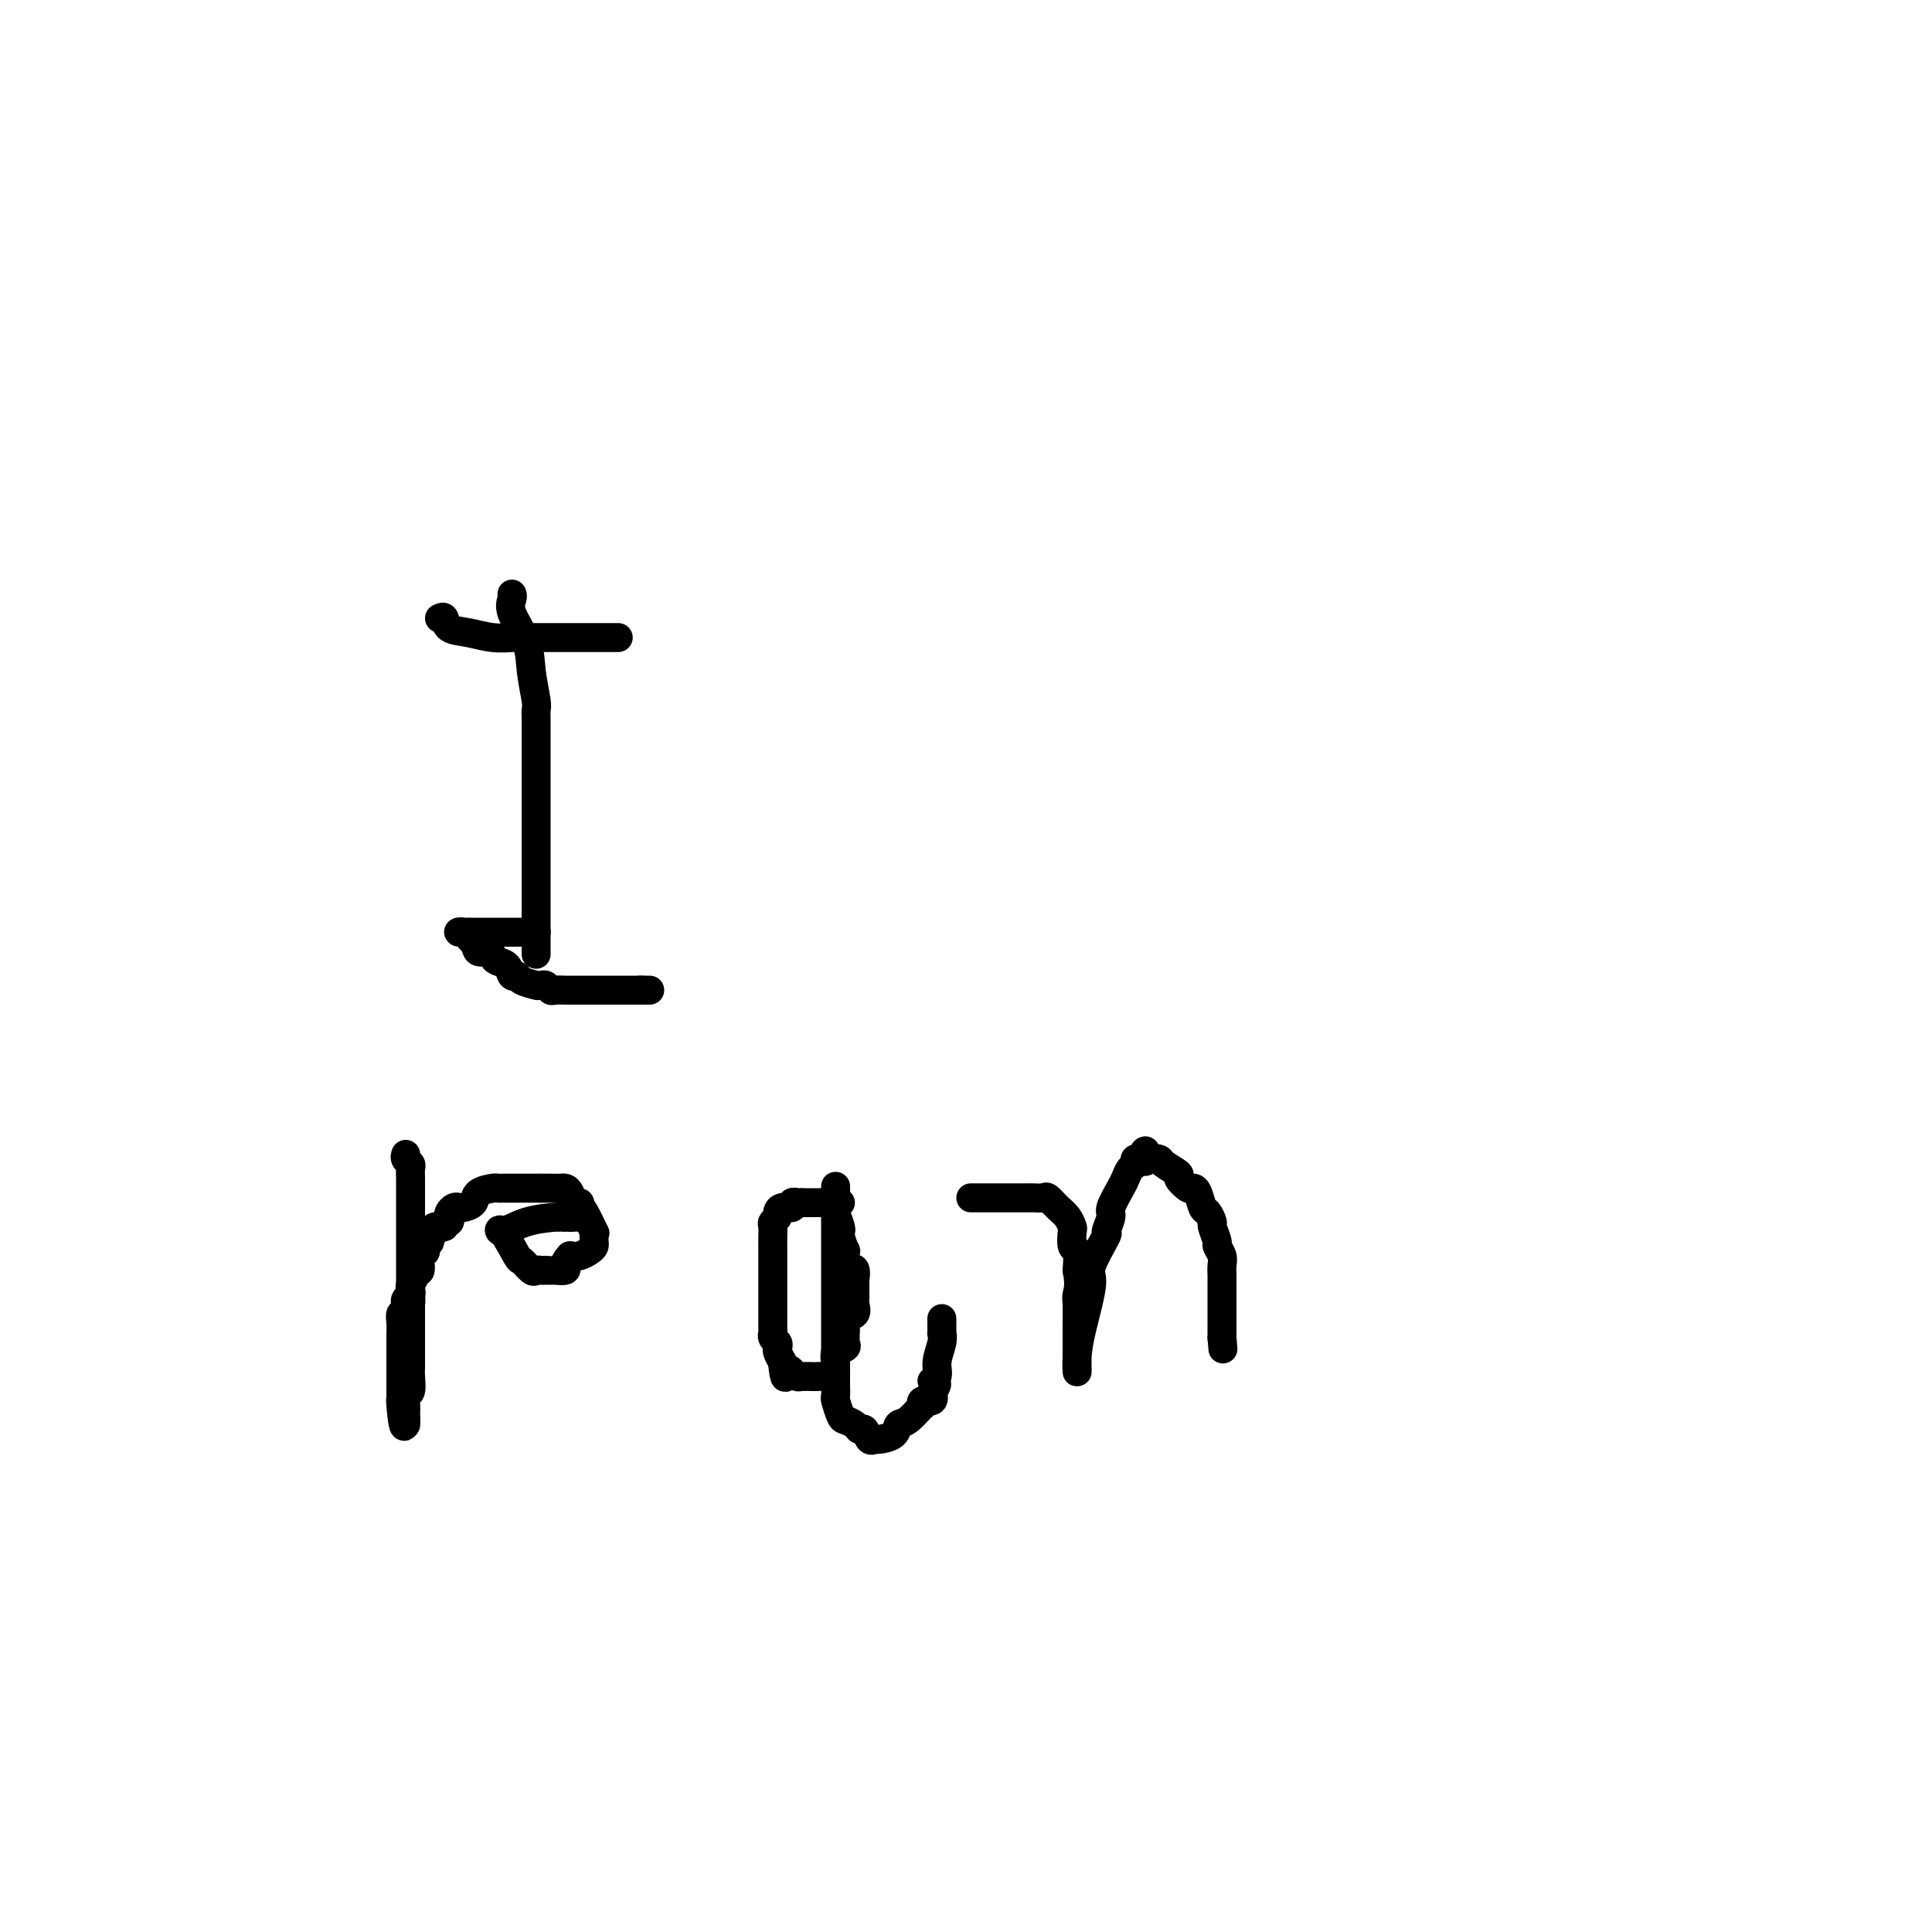 <svg viewBox='0 0 400 400' version='1.1' xmlns='http://www.w3.org/2000/svg' xmlns:xlink='http://www.w3.org/1999/xlink'><g fill='none' stroke='#000000' stroke-width='6' stroke-linecap='round' stroke-linejoin='round'><path d='M84,239c-0.113,0.328 -0.226,0.655 0,1c0.226,0.345 0.793,0.706 1,1c0.207,0.294 0.056,0.520 0,1c-0.056,0.480 -0.015,1.214 0,2c0.015,0.786 0.004,1.623 0,2c-0.004,0.377 -0.001,0.292 0,1c0.001,0.708 0.000,2.207 0,3c-0.000,0.793 -0.000,0.881 0,1c0.000,0.119 0.000,0.270 0,1c-0.000,0.730 -0.000,2.039 0,3c0.000,0.961 0.000,1.575 0,2c-0.000,0.425 -0.000,0.662 0,1c0.000,0.338 0.000,0.779 0,1c-0.000,0.221 -0.000,0.224 0,1c0.000,0.776 0.000,2.324 0,3c-0.000,0.676 -0.000,0.479 0,1c0.000,0.521 0.000,1.761 0,3'/><path d='M85,267c0.155,4.756 0.041,2.645 0,2c-0.041,-0.645 -0.011,0.176 0,1c0.011,0.824 0.003,1.653 0,2c-0.003,0.347 -0.001,0.214 0,1c0.001,0.786 0.000,2.491 0,3c-0.000,0.509 0.000,-0.176 0,0c-0.000,0.176 -0.000,1.215 0,2c0.000,0.785 0.001,1.317 0,2c-0.001,0.683 -0.004,1.516 0,2c0.004,0.484 0.015,0.620 0,1c-0.015,0.380 -0.057,1.004 0,2c0.057,0.996 0.211,2.364 0,3c-0.211,0.636 -0.789,0.539 -1,1c-0.211,0.461 -0.057,1.480 0,2c0.057,0.520 0.015,0.541 0,1c-0.015,0.459 -0.004,1.354 0,2c0.004,0.646 0.001,1.042 0,1c-0.001,-0.042 -0.001,-0.521 0,-1'/><path d='M84,294c-0.381,3.562 -0.834,-1.034 -1,-3c-0.166,-1.966 -0.044,-1.304 0,-1c0.044,0.304 0.012,0.250 0,0c-0.012,-0.250 -0.003,-0.695 0,-1c0.003,-0.305 0.001,-0.469 0,-1c-0.001,-0.531 -0.000,-1.428 0,-2c0.000,-0.572 0.000,-0.820 0,-1c-0.000,-0.180 0.000,-0.291 0,-1c-0.000,-0.709 -0.000,-2.017 0,-3c0.000,-0.983 0.000,-1.642 0,-2c-0.000,-0.358 -0.001,-0.415 0,-1c0.001,-0.585 0.004,-1.697 0,-2c-0.004,-0.303 -0.015,0.203 0,0c0.015,-0.203 0.057,-1.115 0,-2c-0.057,-0.885 -0.212,-1.743 0,-2c0.212,-0.257 0.793,0.086 1,0c0.207,-0.086 0.042,-0.601 0,-1c-0.042,-0.399 0.040,-0.683 0,-1c-0.040,-0.317 -0.203,-0.666 0,-1c0.203,-0.334 0.773,-0.653 1,-1c0.227,-0.347 0.112,-0.721 0,-1c-0.112,-0.279 -0.222,-0.464 0,-1c0.222,-0.536 0.777,-1.422 1,-2c0.223,-0.578 0.116,-0.849 0,-1c-0.116,-0.151 -0.241,-0.183 0,0c0.241,0.183 0.849,0.579 1,0c0.151,-0.579 -0.155,-2.135 0,-3c0.155,-0.865 0.773,-1.041 1,-1c0.227,0.041 0.065,0.297 0,0c-0.065,-0.297 -0.032,-1.149 0,-2'/><path d='M88,257c1.019,-2.581 1.065,-0.533 1,0c-0.065,0.533 -0.243,-0.450 0,-1c0.243,-0.550 0.906,-0.668 1,-1c0.094,-0.332 -0.381,-0.876 0,-1c0.381,-0.124 1.618,0.174 2,0c0.382,-0.174 -0.091,-0.821 0,-1c0.091,-0.179 0.746,0.110 1,0c0.254,-0.110 0.108,-0.617 0,-1c-0.108,-0.383 -0.179,-0.640 0,-1c0.179,-0.360 0.609,-0.821 1,-1c0.391,-0.179 0.742,-0.076 1,0c0.258,0.076 0.422,0.126 1,0c0.578,-0.126 1.569,-0.426 2,-1c0.431,-0.574 0.300,-1.422 1,-2c0.700,-0.578 2.230,-0.887 3,-1c0.770,-0.113 0.778,-0.030 1,0c0.222,0.030 0.657,0.008 1,0c0.343,-0.008 0.593,-0.002 1,0c0.407,0.002 0.970,0.001 1,0c0.030,-0.001 -0.473,-0.000 0,0c0.473,0.000 1.920,0.000 3,0c1.080,-0.000 1.791,-0.000 2,0c0.209,0.000 -0.083,0.000 0,0c0.083,-0.000 0.542,-0.000 1,0'/><path d='M112,246c1.665,0.001 0.827,0.002 1,0c0.173,-0.002 1.355,-0.007 2,0c0.645,0.007 0.751,0.025 1,0c0.249,-0.025 0.641,-0.094 1,0c0.359,0.094 0.684,0.351 1,1c0.316,0.649 0.622,1.690 1,2c0.378,0.310 0.827,-0.112 1,0c0.173,0.112 0.071,0.757 0,1c-0.071,0.243 -0.110,0.082 0,0c0.110,-0.082 0.369,-0.086 1,1c0.631,1.086 1.634,3.261 2,4c0.366,0.739 0.096,0.043 0,0c-0.096,-0.043 -0.018,0.567 0,1c0.018,0.433 -0.026,0.691 0,1c0.026,0.309 0.120,0.671 0,1c-0.120,0.329 -0.455,0.627 -1,1c-0.545,0.373 -1.298,0.821 -2,1c-0.702,0.179 -1.351,0.090 -2,0'/><path d='M118,260c-1.033,1.166 -1.117,1.580 -1,2c0.117,0.420 0.435,0.844 0,1c-0.435,0.156 -1.622,0.042 -2,0c-0.378,-0.042 0.053,-0.012 0,0c-0.053,0.012 -0.590,0.005 -1,0c-0.410,-0.005 -0.691,-0.009 -1,0c-0.309,0.009 -0.644,0.032 -1,0c-0.356,-0.032 -0.733,-0.119 -1,0c-0.267,0.119 -0.425,0.444 -1,0c-0.575,-0.444 -1.567,-1.656 -2,-2c-0.433,-0.344 -0.307,0.181 -1,-1c-0.693,-1.181 -2.204,-4.068 -3,-5c-0.796,-0.932 -0.876,0.090 0,0c0.876,-0.090 2.707,-1.292 5,-2c2.293,-0.708 5.048,-0.922 6,-1c0.952,-0.078 0.103,-0.021 0,0c-0.103,0.021 0.542,0.006 1,0c0.458,-0.006 0.729,-0.003 1,0'/><path d='M117,252c2.193,-0.464 1.175,-0.124 1,0c-0.175,0.124 0.491,0.033 1,0c0.509,-0.033 0.860,-0.010 1,0c0.140,0.010 0.070,0.005 0,0'/><path d='M174,249c-0.431,0.000 -0.862,0.000 -1,0c-0.138,0.000 0.016,0.000 0,0c-0.016,0.000 -0.203,-0.000 -1,0c-0.797,0.000 -2.202,0.000 -3,0c-0.798,0.000 -0.987,-0.000 -1,0c-0.013,0.000 0.150,0.000 0,0c-0.150,0.000 -0.614,0.000 -1,0c-0.386,0.000 -0.693,0.000 -1,0'/><path d='M166,249c-1.396,0.017 -0.886,0.060 -1,0c-0.114,-0.060 -0.853,-0.223 -1,0c-0.147,0.223 0.296,0.834 0,1c-0.296,0.166 -1.333,-0.111 -2,0c-0.667,0.111 -0.963,0.610 -1,1c-0.037,0.390 0.186,0.673 0,1c-0.186,0.327 -0.782,0.700 -1,1c-0.218,0.300 -0.058,0.527 0,1c0.058,0.473 0.016,1.191 0,2c-0.016,0.809 -0.004,1.710 0,2c0.004,0.290 0.001,-0.030 0,1c-0.001,1.030 -0.000,3.412 0,4c0.000,0.588 0.000,-0.616 0,0c-0.000,0.616 -0.000,3.051 0,4c0.000,0.949 0.000,0.411 0,1c-0.000,0.589 -0.001,2.304 0,3c0.001,0.696 0.004,0.371 0,1c-0.004,0.629 -0.015,2.210 0,3c0.015,0.790 0.056,0.788 0,1c-0.056,0.212 -0.208,0.637 0,1c0.208,0.363 0.777,0.664 1,1c0.223,0.336 0.098,0.706 0,1c-0.098,0.294 -0.171,0.513 0,1c0.171,0.487 0.585,1.244 1,2'/><path d='M162,282c0.489,4.956 0.713,2.845 1,2c0.287,-0.845 0.637,-0.422 1,0c0.363,0.422 0.740,0.845 1,1c0.260,0.155 0.402,0.041 1,0c0.598,-0.041 1.651,-0.010 2,0c0.349,0.010 -0.007,-0.002 0,0c0.007,0.002 0.378,0.018 1,0c0.622,-0.018 1.495,-0.071 2,0c0.505,0.071 0.643,0.265 1,0c0.357,-0.265 0.933,-0.988 1,-2c0.067,-1.012 -0.374,-2.313 0,-3c0.374,-0.687 1.565,-0.760 2,-1c0.435,-0.240 0.115,-0.646 0,-1c-0.115,-0.354 -0.023,-0.657 0,-1c0.023,-0.343 -0.022,-0.726 0,-1c0.022,-0.274 0.111,-0.440 0,-1c-0.111,-0.560 -0.422,-1.513 0,-2c0.422,-0.487 1.577,-0.508 2,-1c0.423,-0.492 0.113,-1.455 0,-2c-0.113,-0.545 -0.030,-0.671 0,-1c0.030,-0.329 0.008,-0.862 0,-1c-0.008,-0.138 -0.002,0.118 0,0c0.002,-0.118 0.001,-0.609 0,-1c-0.001,-0.391 -0.000,-0.683 0,-1c0.000,-0.317 0.000,-0.658 0,-1'/><path d='M177,265c0.452,-3.229 -0.419,-2.301 -1,-2c-0.581,0.301 -0.874,-0.025 -1,-1c-0.126,-0.975 -0.087,-2.601 0,-3c0.087,-0.399 0.220,0.428 0,0c-0.220,-0.428 -0.795,-2.111 -1,-3c-0.205,-0.889 -0.041,-0.985 0,-1c0.041,-0.015 -0.042,0.049 0,0c0.042,-0.049 0.207,-0.213 0,-1c-0.207,-0.787 -0.788,-2.199 -1,-3c-0.212,-0.801 -0.057,-0.992 0,-1c0.057,-0.008 0.015,0.167 0,0c-0.015,-0.167 -0.004,-0.674 0,-1c0.004,-0.326 0.001,-0.469 0,-1c-0.001,-0.531 -0.000,-1.449 0,-2c0.000,-0.551 0.000,-0.734 0,1c-0.000,1.734 -0.000,5.387 0,8c0.000,2.613 0.000,4.186 0,5c-0.000,0.814 -0.000,0.868 0,3c0.000,2.132 0.000,6.343 0,9c-0.000,2.657 -0.000,3.759 0,5c0.000,1.241 0.000,2.620 0,4'/><path d='M173,281c-0.000,5.433 -0.000,2.515 0,2c0.000,-0.515 0.000,1.372 0,2c-0.000,0.628 -0.001,-0.002 0,0c0.001,0.002 0.003,0.638 0,1c-0.003,0.362 -0.013,0.450 0,1c0.013,0.550 0.049,1.562 0,2c-0.049,0.438 -0.182,0.304 0,1c0.182,0.696 0.679,2.223 1,3c0.321,0.777 0.467,0.804 1,1c0.533,0.196 1.453,0.560 2,1c0.547,0.440 0.722,0.956 1,1c0.278,0.044 0.660,-0.382 1,0c0.340,0.382 0.640,1.573 1,2c0.360,0.427 0.781,0.089 1,0c0.219,-0.089 0.238,0.070 1,0c0.762,-0.070 2.268,-0.368 3,-1c0.732,-0.632 0.692,-1.599 1,-2c0.308,-0.401 0.966,-0.235 2,-1c1.034,-0.765 2.446,-2.459 3,-3c0.554,-0.541 0.252,0.071 0,0c-0.252,-0.071 -0.452,-0.827 0,-1c0.452,-0.173 1.558,0.236 2,0c0.442,-0.236 0.221,-1.118 0,-2'/><path d='M193,288c1.946,-1.973 0.311,-1.906 0,-2c-0.311,-0.094 0.701,-0.349 1,-1c0.299,-0.651 -0.116,-1.698 0,-3c0.116,-1.302 0.763,-2.860 1,-4c0.237,-1.140 0.063,-1.861 0,-2c-0.063,-0.139 -0.017,0.303 0,0c0.017,-0.303 0.005,-1.351 0,-2c-0.005,-0.649 -0.001,-0.900 0,-1c0.001,-0.100 0.001,-0.050 0,0'/><path d='M201,248c0.091,0.000 0.181,0.000 1,0c0.819,-0.000 2.366,-0.000 3,0c0.634,0.000 0.355,0.000 1,0c0.645,-0.000 2.215,-0.000 3,0c0.785,0.000 0.784,0.000 1,0c0.216,-0.000 0.648,-0.000 1,0c0.352,0.000 0.623,0.000 1,0c0.377,-0.000 0.860,-0.002 1,0c0.140,0.002 -0.062,0.007 0,0c0.062,-0.007 0.387,-0.024 1,0c0.613,0.024 1.513,0.091 2,0c0.487,-0.091 0.562,-0.339 1,0c0.438,0.339 1.241,1.265 2,2c0.759,0.735 1.475,1.280 2,2c0.525,0.720 0.859,1.616 1,2c0.141,0.384 0.089,0.258 0,1c-0.089,0.742 -0.216,2.354 0,3c0.216,0.646 0.776,0.328 1,1c0.224,0.672 0.112,2.336 0,4'/><path d='M223,263c0.619,3.075 0.166,4.262 0,5c-0.166,0.738 -0.044,1.026 0,2c0.044,0.974 0.012,2.632 0,4c-0.012,1.368 -0.003,2.446 0,3c0.003,0.554 0.001,0.585 0,1c-0.001,0.415 -0.001,1.214 0,2c0.001,0.786 0.002,1.559 0,2c-0.002,0.441 -0.006,0.549 0,1c0.006,0.451 0.023,1.244 0,1c-0.023,-0.244 -0.086,-1.524 0,-3c0.086,-1.476 0.319,-3.149 1,-6c0.681,-2.851 1.808,-6.879 2,-9c0.192,-2.121 -0.553,-2.334 0,-4c0.553,-1.666 2.404,-4.786 3,-6c0.596,-1.214 -0.061,-0.523 0,-1c0.061,-0.477 0.842,-2.120 1,-3c0.158,-0.880 -0.308,-0.995 0,-2c0.308,-1.005 1.388,-2.900 2,-4c0.612,-1.100 0.755,-1.405 1,-2c0.245,-0.595 0.591,-1.479 1,-2c0.409,-0.521 0.879,-0.679 1,-1c0.121,-0.321 -0.108,-0.806 0,-1c0.108,-0.194 0.554,-0.097 1,0'/><path d='M236,240c1.745,-3.406 1.106,-0.920 1,0c-0.106,0.920 0.320,0.273 1,0c0.680,-0.273 1.615,-0.171 2,0c0.385,0.171 0.222,0.410 1,1c0.778,0.590 2.499,1.532 3,2c0.501,0.468 -0.216,0.462 0,1c0.216,0.538 1.367,1.620 2,2c0.633,0.380 0.748,0.056 1,0c0.252,-0.056 0.641,0.154 1,1c0.359,0.846 0.689,2.329 1,3c0.311,0.671 0.604,0.532 1,1c0.396,0.468 0.894,1.543 1,2c0.106,0.457 -0.182,0.296 0,1c0.182,0.704 0.833,2.273 1,3c0.167,0.727 -0.152,0.614 0,1c0.152,0.386 0.773,1.273 1,2c0.227,0.727 0.061,1.296 0,2c-0.061,0.704 -0.016,1.545 0,2c0.016,0.455 0.004,0.525 0,1c-0.004,0.475 -0.001,1.355 0,2c0.001,0.645 0.000,1.054 0,1c-0.000,-0.054 -0.000,-0.572 0,0c0.000,0.572 0.000,2.233 0,3c-0.000,0.767 -0.000,0.638 0,1c0.000,0.362 0.000,1.213 0,2c-0.000,0.787 -0.000,1.511 0,2c0.000,0.489 0.000,0.745 0,1'/><path d='M253,277c0.333,4.000 0.167,2.000 0,0'/><path d='M106,123c0.085,0.228 0.170,0.457 0,1c-0.170,0.543 -0.596,1.402 0,3c0.596,1.598 2.212,3.937 3,6c0.788,2.063 0.747,3.852 1,6c0.253,2.148 0.800,4.657 1,6c0.200,1.343 0.054,1.520 0,2c-0.054,0.480 -0.014,1.261 0,2c0.014,0.739 0.004,1.434 0,2c-0.004,0.566 -0.001,1.004 0,2c0.001,0.996 0.000,2.551 0,4c-0.000,1.449 -0.000,2.792 0,5c0.000,2.208 0.000,5.280 0,7c-0.000,1.720 -0.000,2.086 0,3c0.000,0.914 0.000,2.375 0,3c-0.000,0.625 -0.000,0.413 0,1c0.000,0.587 0.000,1.975 0,3c-0.000,1.025 -0.000,1.689 0,2c0.000,0.311 0.000,0.269 0,1c-0.000,0.731 -0.000,2.236 0,3c0.000,0.764 0.000,0.786 0,1c-0.000,0.214 -0.000,0.621 0,1c0.000,0.379 0.000,0.731 0,1c-0.000,0.269 -0.000,0.453 0,1c0.000,0.547 0.000,1.455 0,2c-0.000,0.545 -0.000,0.727 0,1c0.000,0.273 0.000,0.636 0,1'/><path d='M111,193c0.000,8.000 0.000,4.000 0,0'/><path d='M111,193c-0.571,-0.000 -1.999,-0.000 -3,0c-1.001,0.000 -1.577,0.000 -2,0c-0.423,-0.000 -0.695,-0.000 -1,0c-0.305,0.000 -0.645,0.000 -1,0c-0.355,-0.000 -0.725,-0.000 -1,0c-0.275,0.000 -0.456,0.000 -1,0c-0.544,-0.000 -1.450,-0.000 -2,0c-0.550,0.000 -0.744,0.000 -1,0c-0.256,-0.000 -0.573,-0.001 -1,0c-0.427,0.001 -0.963,0.003 -1,0c-0.037,-0.003 0.424,-0.012 0,0c-0.424,0.012 -1.732,0.044 -2,0c-0.268,-0.044 0.505,-0.166 1,0c0.495,0.166 0.713,0.619 1,1c0.287,0.381 0.644,0.691 1,1'/><path d='M98,195c0.583,0.775 0.541,1.712 1,2c0.459,0.288 1.418,-0.073 2,0c0.582,0.073 0.786,0.579 1,1c0.214,0.421 0.436,0.757 1,1c0.564,0.243 1.469,0.395 2,1c0.531,0.605 0.688,1.665 1,2c0.312,0.335 0.780,-0.053 1,0c0.220,0.053 0.191,0.549 1,1c0.809,0.451 2.455,0.857 3,1c0.545,0.143 -0.010,0.024 0,0c0.010,-0.024 0.584,0.046 1,0c0.416,-0.046 0.675,-0.208 1,0c0.325,0.208 0.718,0.788 1,1c0.282,0.212 0.453,0.057 1,0c0.547,-0.057 1.469,-0.015 2,0c0.531,0.015 0.670,0.004 1,0c0.330,-0.004 0.850,-0.001 1,0c0.150,0.001 -0.069,0.000 1,0c1.069,-0.000 3.428,-0.000 4,0c0.572,0.000 -0.642,0.000 0,0c0.642,-0.000 3.142,-0.000 4,0c0.858,0.000 0.075,0.000 0,0c-0.075,-0.000 0.557,-0.000 1,0c0.443,0.000 0.696,0.000 1,0c0.304,-0.000 0.659,-0.000 1,0c0.341,0.000 0.669,0.000 1,0c0.331,-0.000 0.666,-0.000 1,0'/><path d='M133,205c2.956,0.000 0.844,0.000 0,0c-0.844,0.000 -0.422,0.000 0,0'/><path d='M91,128c0.399,-0.204 0.797,-0.409 1,0c0.203,0.409 0.210,1.430 1,2c0.790,0.570 2.361,0.689 4,1c1.639,0.311 3.344,0.815 5,1c1.656,0.185 3.263,0.049 4,0c0.737,-0.049 0.605,-0.013 1,0c0.395,0.013 1.317,0.004 2,0c0.683,-0.004 1.126,-0.001 2,0c0.874,0.001 2.179,0.000 3,0c0.821,-0.000 1.159,-0.000 1,0c-0.159,0.000 -0.815,0.000 0,0c0.815,-0.000 3.101,-0.000 4,0c0.899,0.000 0.412,0.000 1,0c0.588,-0.000 2.252,-0.000 3,0c0.748,0.000 0.579,0.000 1,0c0.421,-0.000 1.432,-0.000 2,0c0.568,0.000 0.691,0.000 1,0c0.309,-0.000 0.802,-0.000 1,0c0.198,0.000 0.099,0.000 0,0'/></g>
</svg>